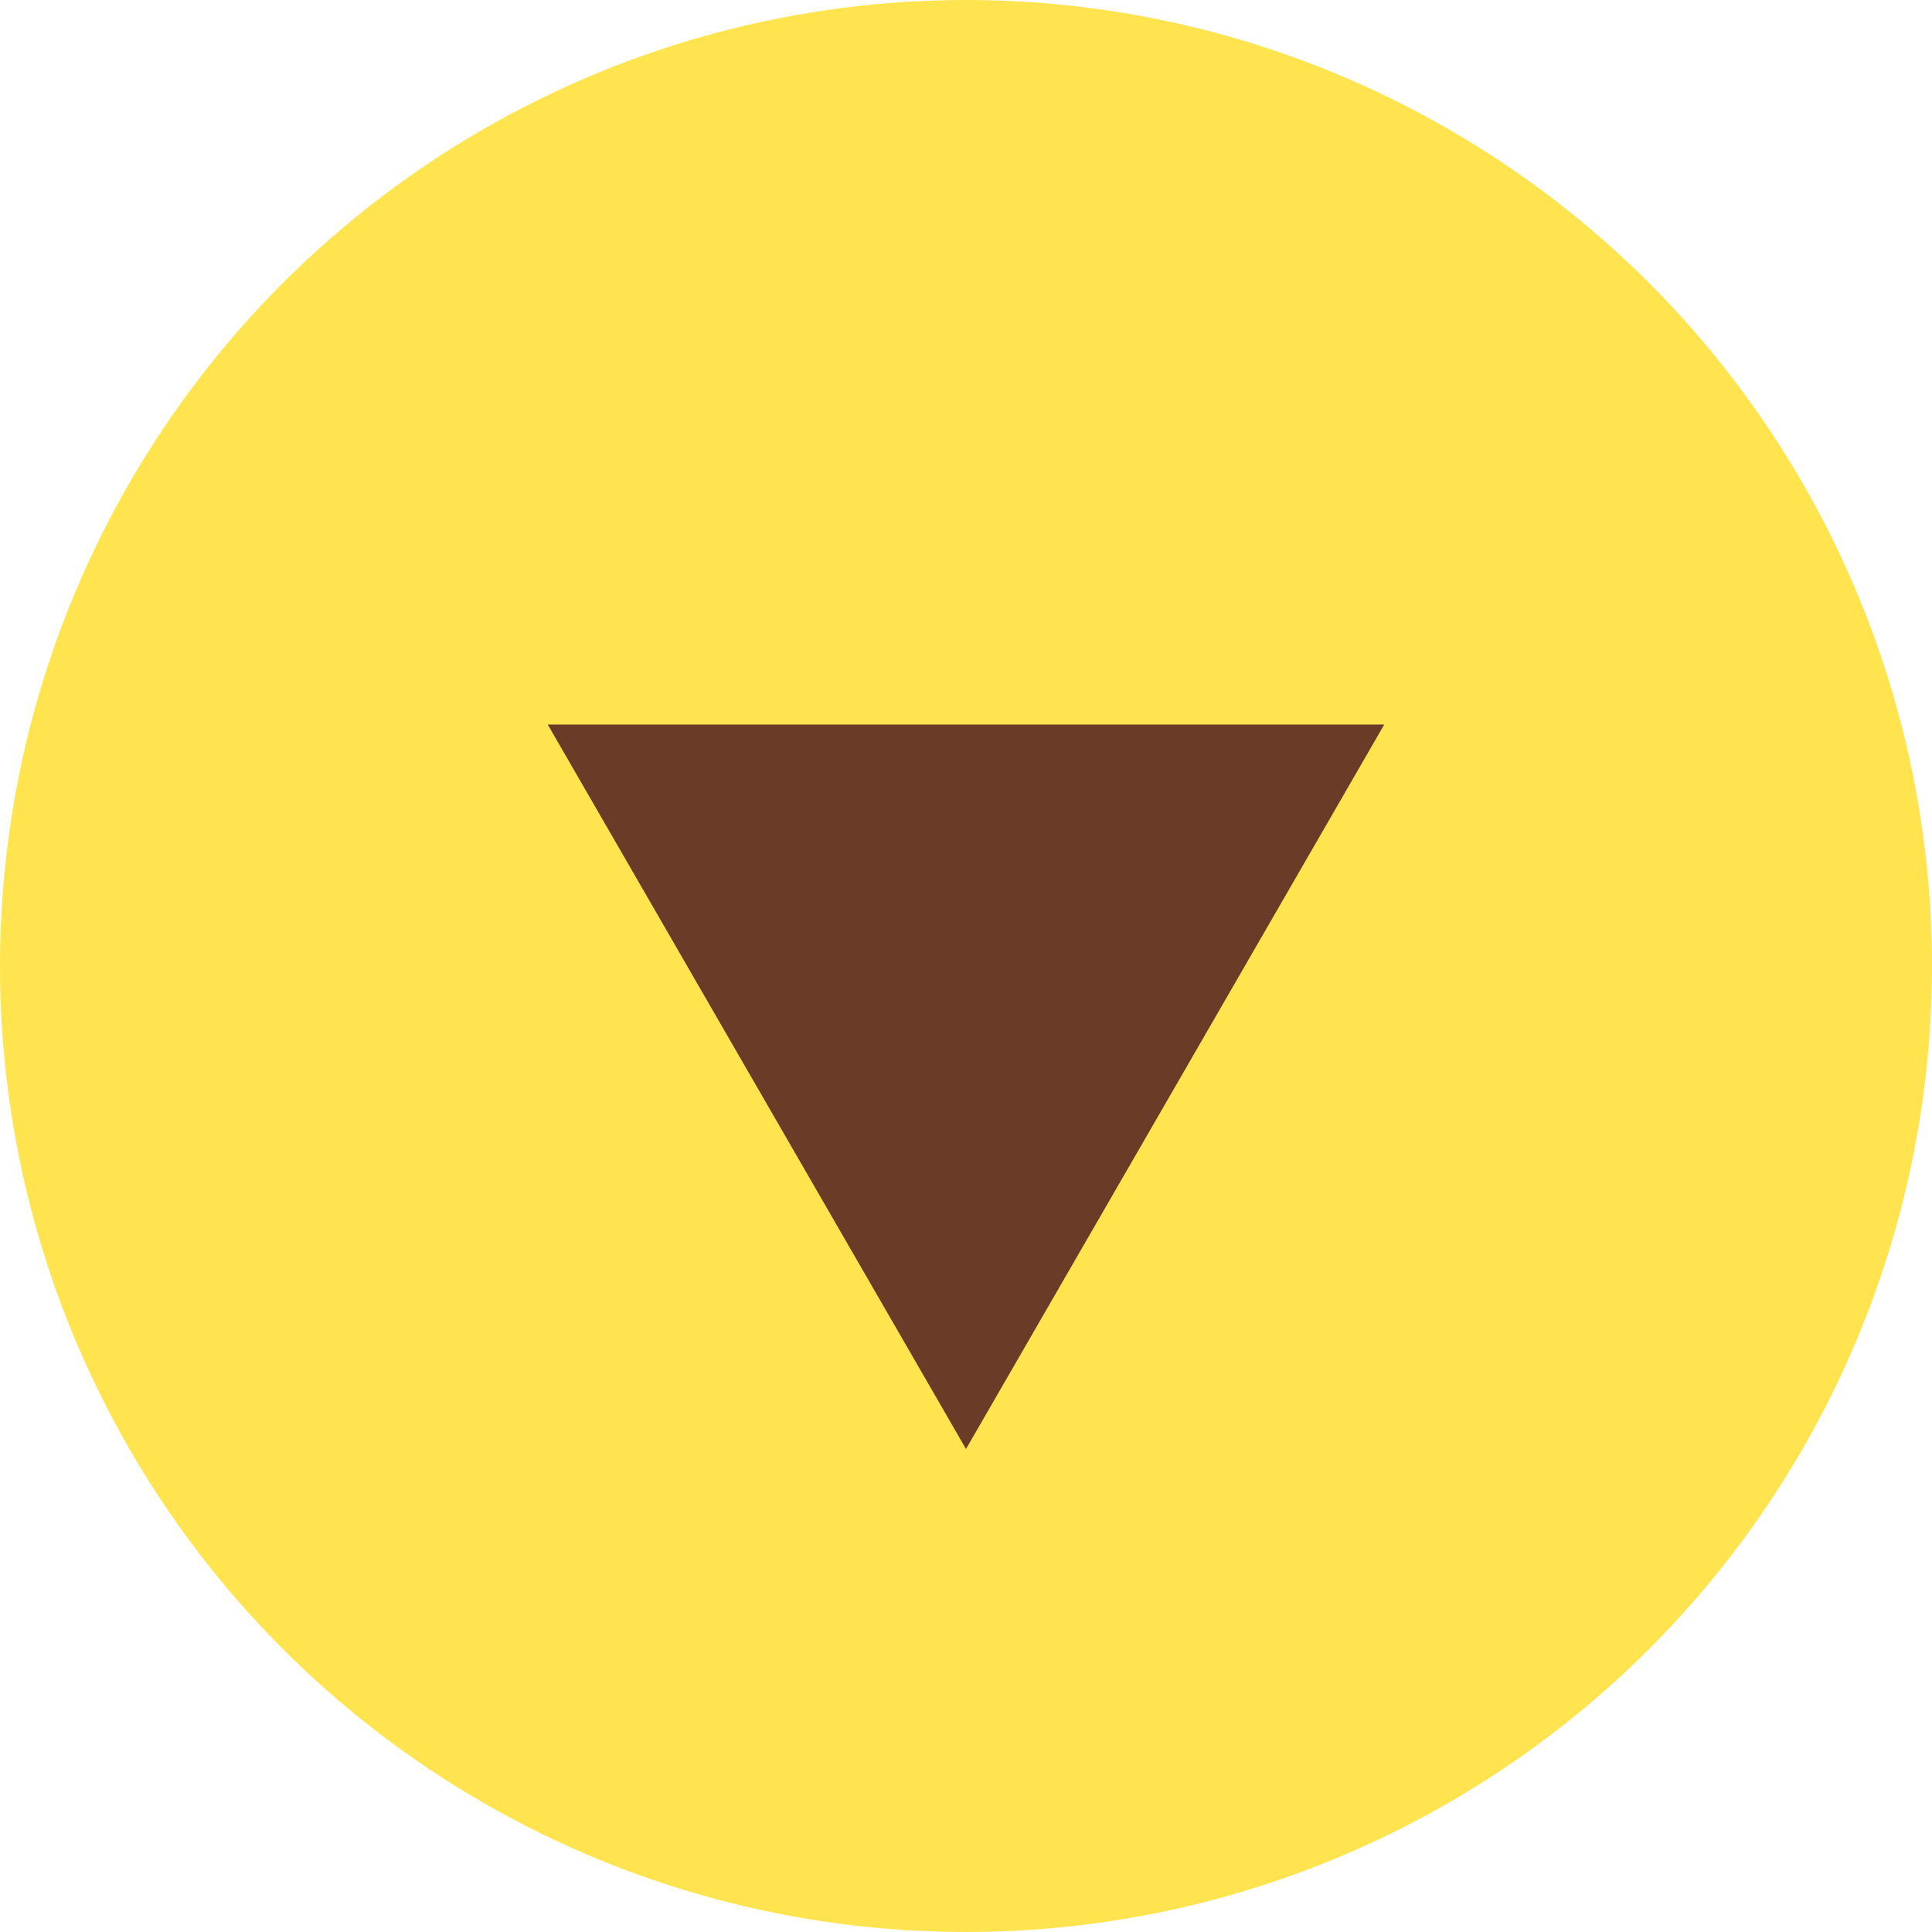 <svg width="20" height="20" viewBox="0 0 20 20" fill="none" xmlns="http://www.w3.org/2000/svg">
<g id="Group 200">
<circle id="Ellipse 3" cx="10" cy="10" r="10" fill="#FFE450"/>
<path id="Polygon 5" d="M10 15L5.67 7.5L14.33 7.5L10 15Z" fill="#6A3C27"/>
</g>
</svg>
